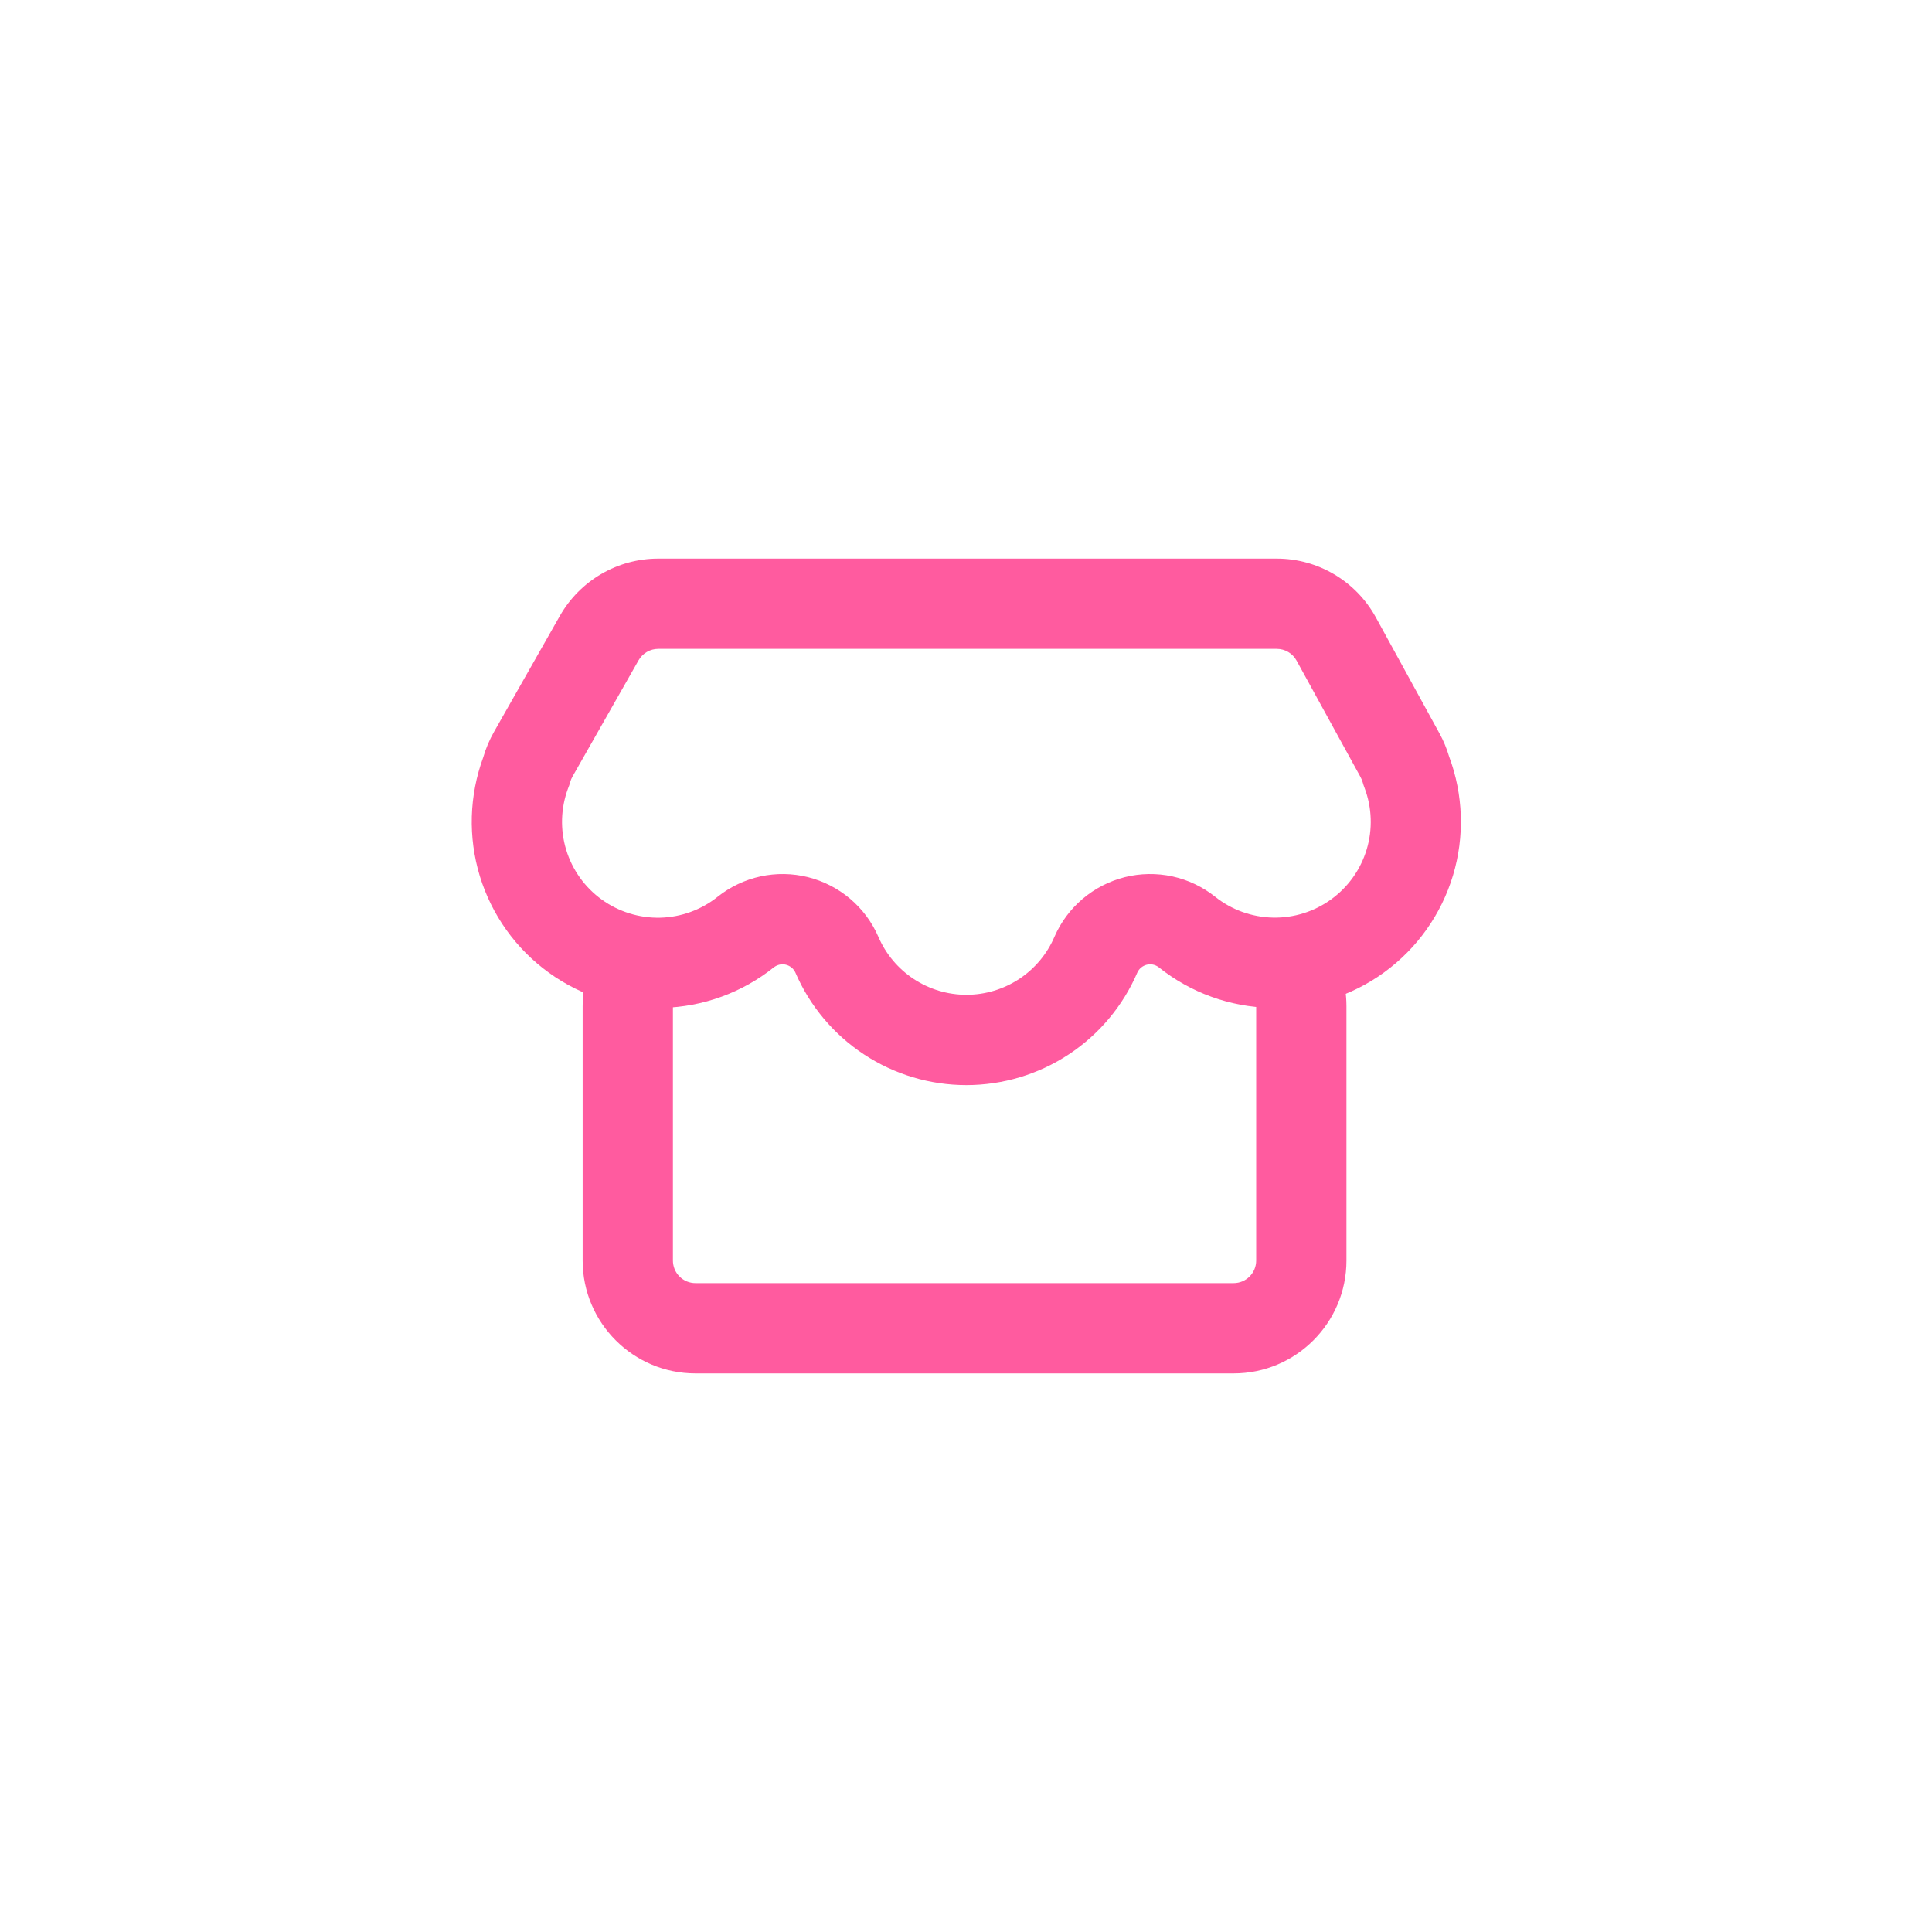 <svg width="40" height="40" viewBox="0 0 40 40" fill="none" xmlns="http://www.w3.org/2000/svg">
<g id="Frame">
<path id="Vector" d="M11.785 16.26L11.806 16.19C11.817 16.15 11.833 16.112 11.854 16.076L13.22 13.672C13.261 13.6 13.321 13.54 13.392 13.498C13.464 13.456 13.546 13.434 13.628 13.434H26.434C26.606 13.434 26.763 13.528 26.845 13.678L28.165 16.082C28.186 16.121 28.201 16.157 28.21 16.187L28.23 16.253L28.254 16.319C28.406 16.725 28.421 17.171 28.296 17.586C28.171 18.002 27.913 18.365 27.561 18.62C27.21 18.875 26.785 19.008 26.351 18.998C25.917 18.988 25.498 18.837 25.158 18.566C24.899 18.36 24.596 18.216 24.272 18.145C23.948 18.075 23.612 18.08 23.29 18.16C22.969 18.241 22.67 18.394 22.417 18.608C22.164 18.822 21.963 19.092 21.831 19.396C21.678 19.752 21.424 20.056 21.1 20.269C20.776 20.482 20.397 20.596 20.009 20.596C19.621 20.596 19.241 20.482 18.918 20.269C18.594 20.056 18.339 19.752 18.186 19.396C18.054 19.092 17.854 18.822 17.601 18.608C17.348 18.394 17.049 18.241 16.727 18.16C16.406 18.08 16.07 18.075 15.746 18.145C15.422 18.216 15.118 18.36 14.859 18.566C14.52 18.837 14.102 18.989 13.669 19C13.235 19.01 12.81 18.878 12.459 18.625C12.107 18.371 11.848 18.009 11.722 17.594C11.596 17.179 11.609 16.734 11.759 16.328L11.785 16.26ZM29.803 15.184L28.484 12.779C28.073 12.032 27.288 11.565 26.435 11.565H13.627C12.787 11.565 12.011 12.017 11.593 12.748L10.228 15.152C10.133 15.319 10.058 15.496 10.005 15.68C9.714 16.47 9.689 17.333 9.934 18.139C10.18 18.944 10.682 19.647 11.365 20.139C12.047 20.632 12.873 20.888 13.714 20.867C14.556 20.846 15.368 20.551 16.025 20.025C16.06 19.999 16.101 19.98 16.143 19.971C16.186 19.962 16.231 19.963 16.273 19.974C16.316 19.985 16.355 20.005 16.389 20.033C16.423 20.061 16.45 20.096 16.468 20.136C16.766 20.828 17.26 21.417 17.889 21.831C18.518 22.245 19.254 22.466 20.007 22.466C20.76 22.466 21.497 22.245 22.126 21.831C22.755 21.417 23.249 20.828 23.547 20.136C23.565 20.096 23.592 20.061 23.625 20.033C23.659 20.005 23.699 19.985 23.741 19.974C23.784 19.963 23.828 19.962 23.871 19.971C23.914 19.98 23.954 19.999 23.989 20.025C24.648 20.552 25.462 20.847 26.305 20.866C27.148 20.886 27.974 20.628 28.656 20.133C29.339 19.637 29.84 18.932 30.083 18.124C30.326 17.317 30.297 16.452 30.002 15.662C29.953 15.496 29.886 15.335 29.803 15.184Z" fill="#FF5B9F"/>
<path id="Vector_2" d="M12.094 20.449C12.073 20.574 12.063 20.703 12.063 20.834V26.098C12.063 27.388 13.11 28.435 14.399 28.435H25.541C26.83 28.435 27.877 27.388 27.877 26.098V20.834C27.877 20.703 27.866 20.574 27.846 20.449H25.805C25.927 20.532 26.008 20.673 26.008 20.834V26.098C26.008 26.357 25.799 26.566 25.54 26.566H14.4C14.339 26.566 14.278 26.554 14.221 26.531C14.164 26.507 14.112 26.473 14.069 26.429C14.025 26.386 13.991 26.334 13.967 26.277C13.944 26.22 13.932 26.159 13.932 26.098V20.834C13.932 20.674 14.013 20.532 14.135 20.449H12.094Z" fill="#FF5B9F"/>
</g>
</svg>
